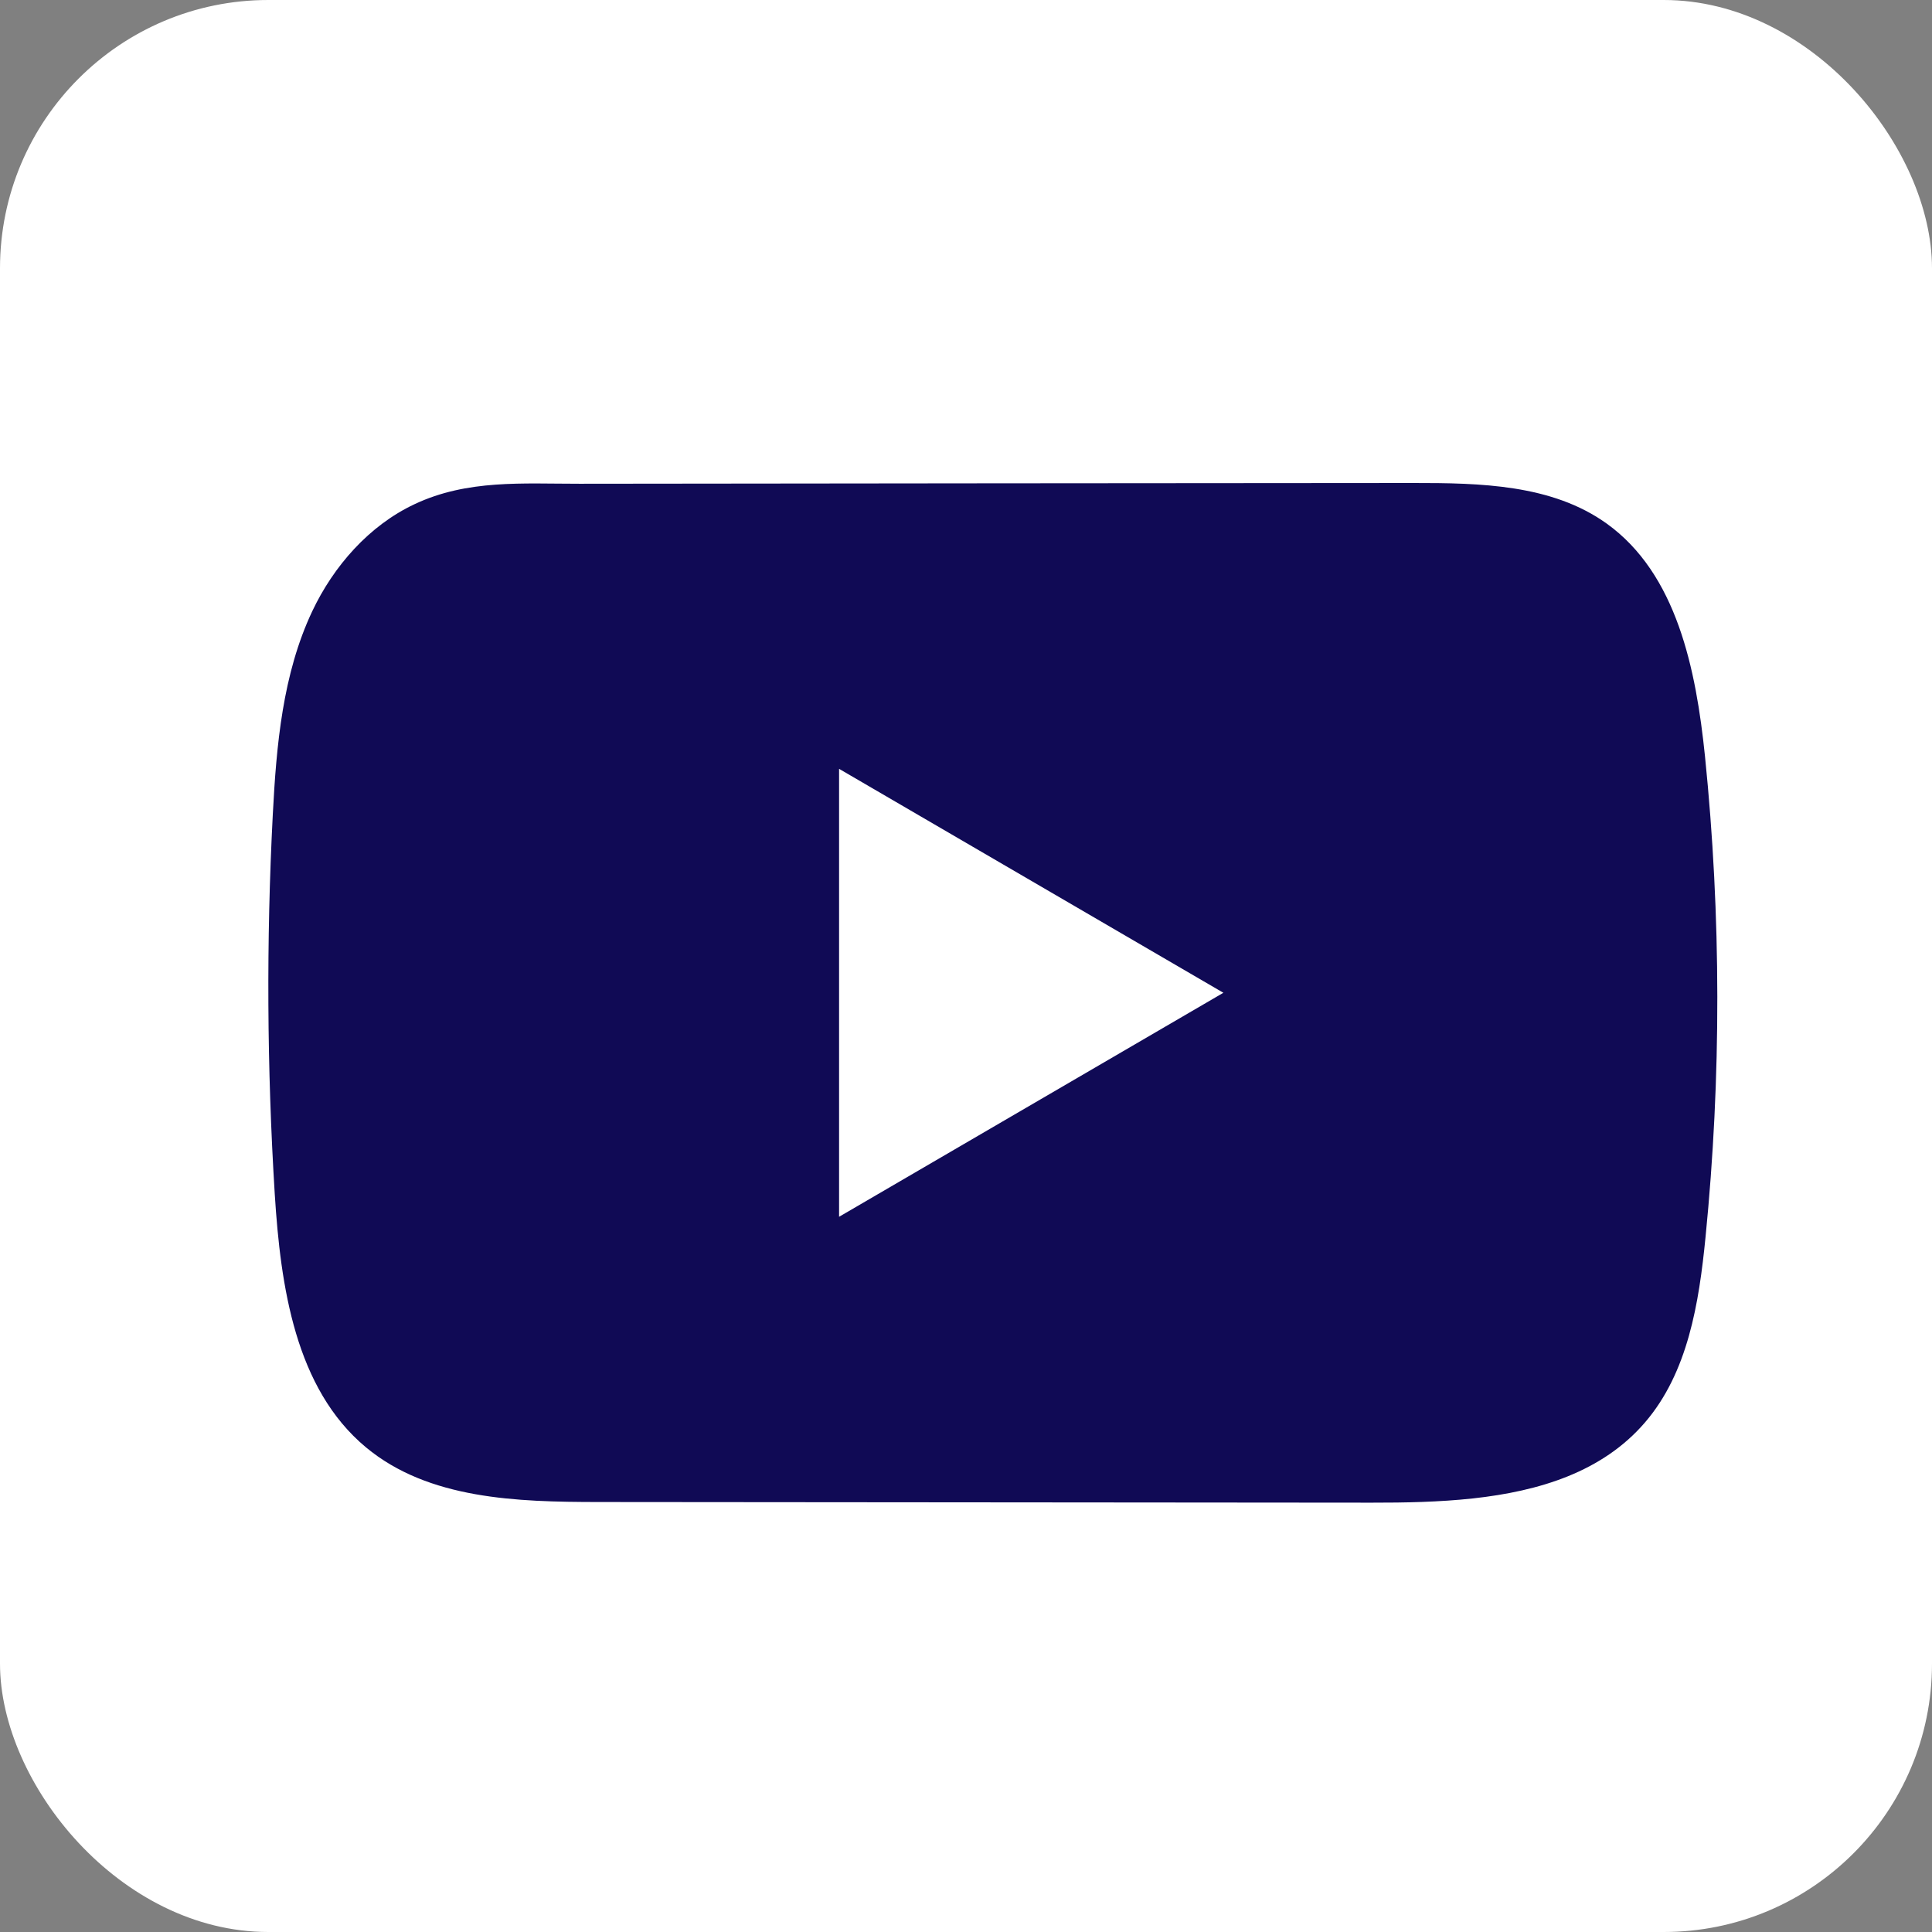 <svg width="36" height="36" viewBox="0 0 36 36" fill="none" xmlns="http://www.w3.org/2000/svg">
<rect x="0" y="0" width="36" height="36" fill="#808080" stroke="none"/>
<rect width="36" height="36" rx="5" fill="white"/>
<path d="M31.77 14.093C31.604 12.478 31.247 10.692 29.934 9.753C28.916 9.025 27.579 8.999 26.331 9C23.692 9.002 21.052 9.005 18.413 9.006C15.875 9.009 13.337 9.011 10.799 9.014C9.739 9.015 8.708 8.931 7.724 9.395C6.878 9.792 6.216 10.548 5.818 11.39C5.266 12.56 5.15 13.886 5.083 15.18C4.961 17.537 4.974 19.9 5.12 22.255C5.229 23.974 5.502 25.873 6.819 26.969C7.986 27.939 9.632 27.986 11.146 27.988C15.949 27.992 20.754 27.997 25.559 28C26.175 28.001 26.818 27.989 27.446 27.921C28.681 27.786 29.858 27.429 30.652 26.505C31.453 25.574 31.659 24.279 31.78 23.052C32.076 20.074 32.073 17.069 31.77 14.093ZM15.635 22.673V14.326L22.796 18.499L15.635 22.673Z" fill="#100A55"/>
</svg>
